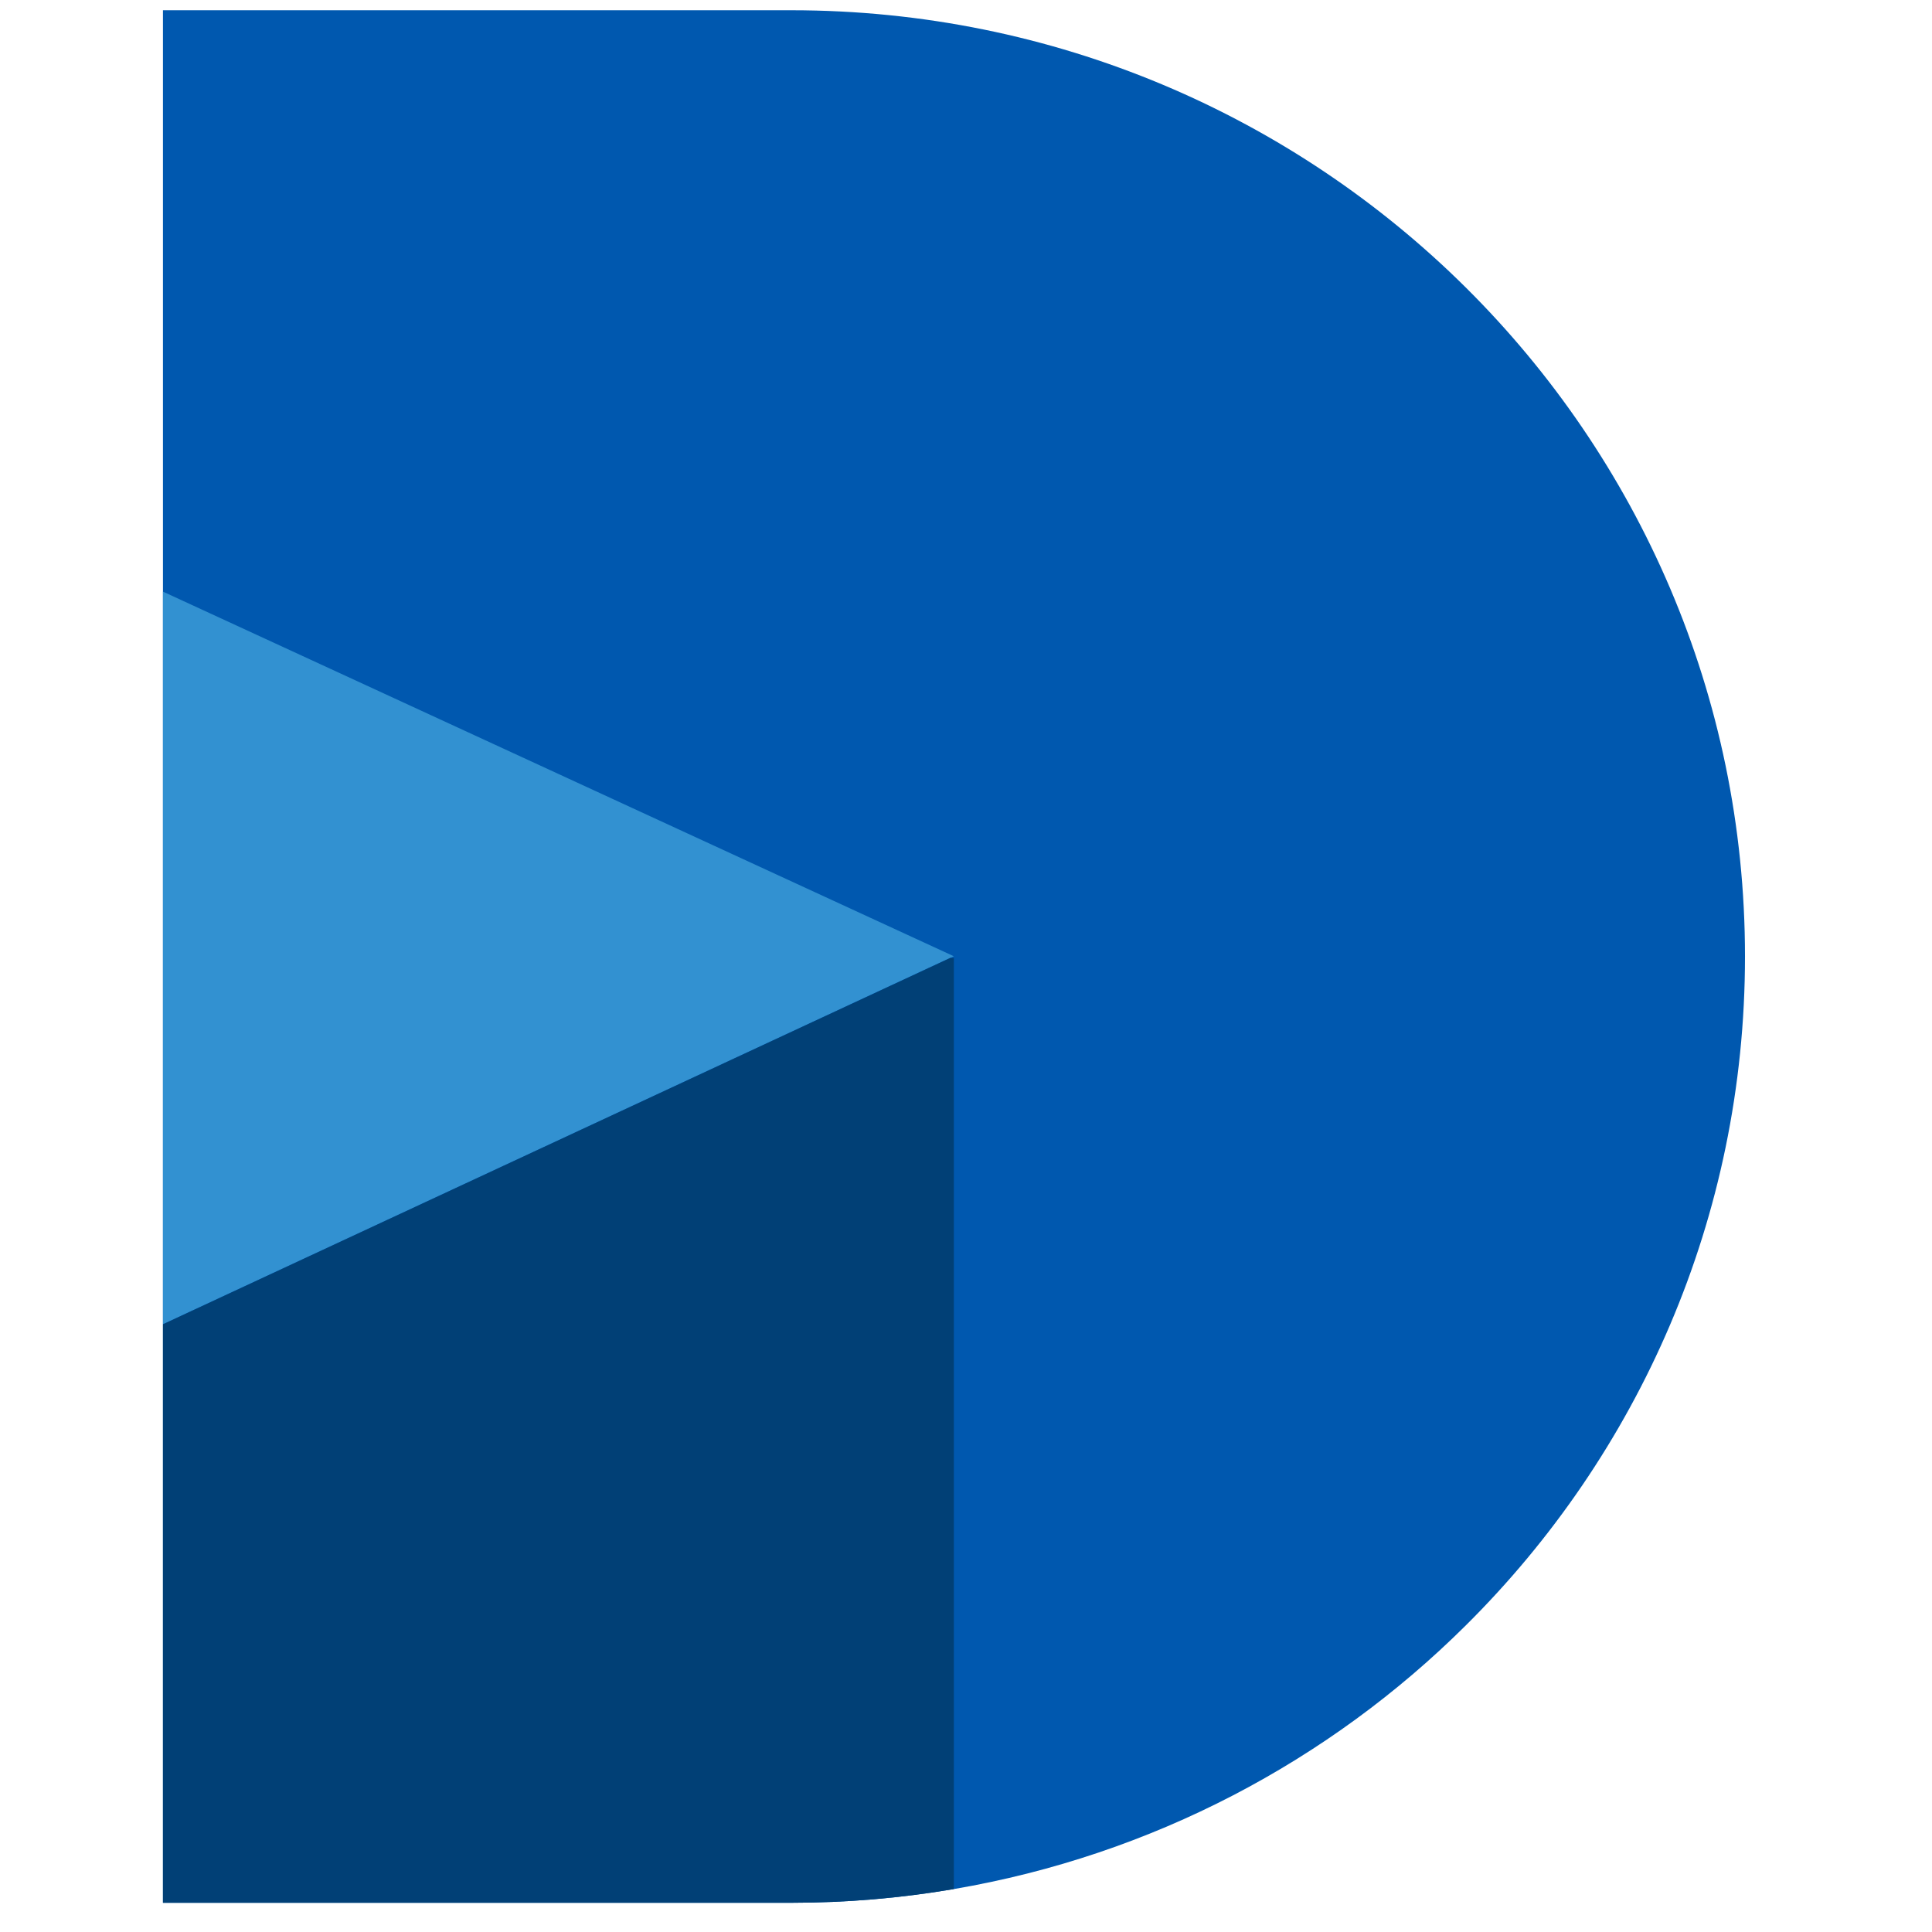 <svg width="49" height="49" viewBox="0 0 49 49" fill="none" xmlns="http://www.w3.org/2000/svg">
<path d="M44.257 24.258C44.257 30.888 41.551 36.885 37.173 41.227C33.719 44.659 29.223 47.052 24.192 47.911C22.856 48.139 21.476 48.259 20.071 48.259H4.133V0.26H20.071C33.429 0.26 44.257 11.006 44.257 24.258Z" fill="#0058AF"/>
<path d="M24.192 24.253L24.097 24.295L4.133 33.585V15.005L24.192 24.253Z" fill="#3291D1"/>
<path d="M24.192 24.295V47.911C22.856 48.139 21.476 48.259 20.071 48.259H4.133V33.588L24.097 24.298H24.192V24.295Z" fill="#014076"/>
</svg>
